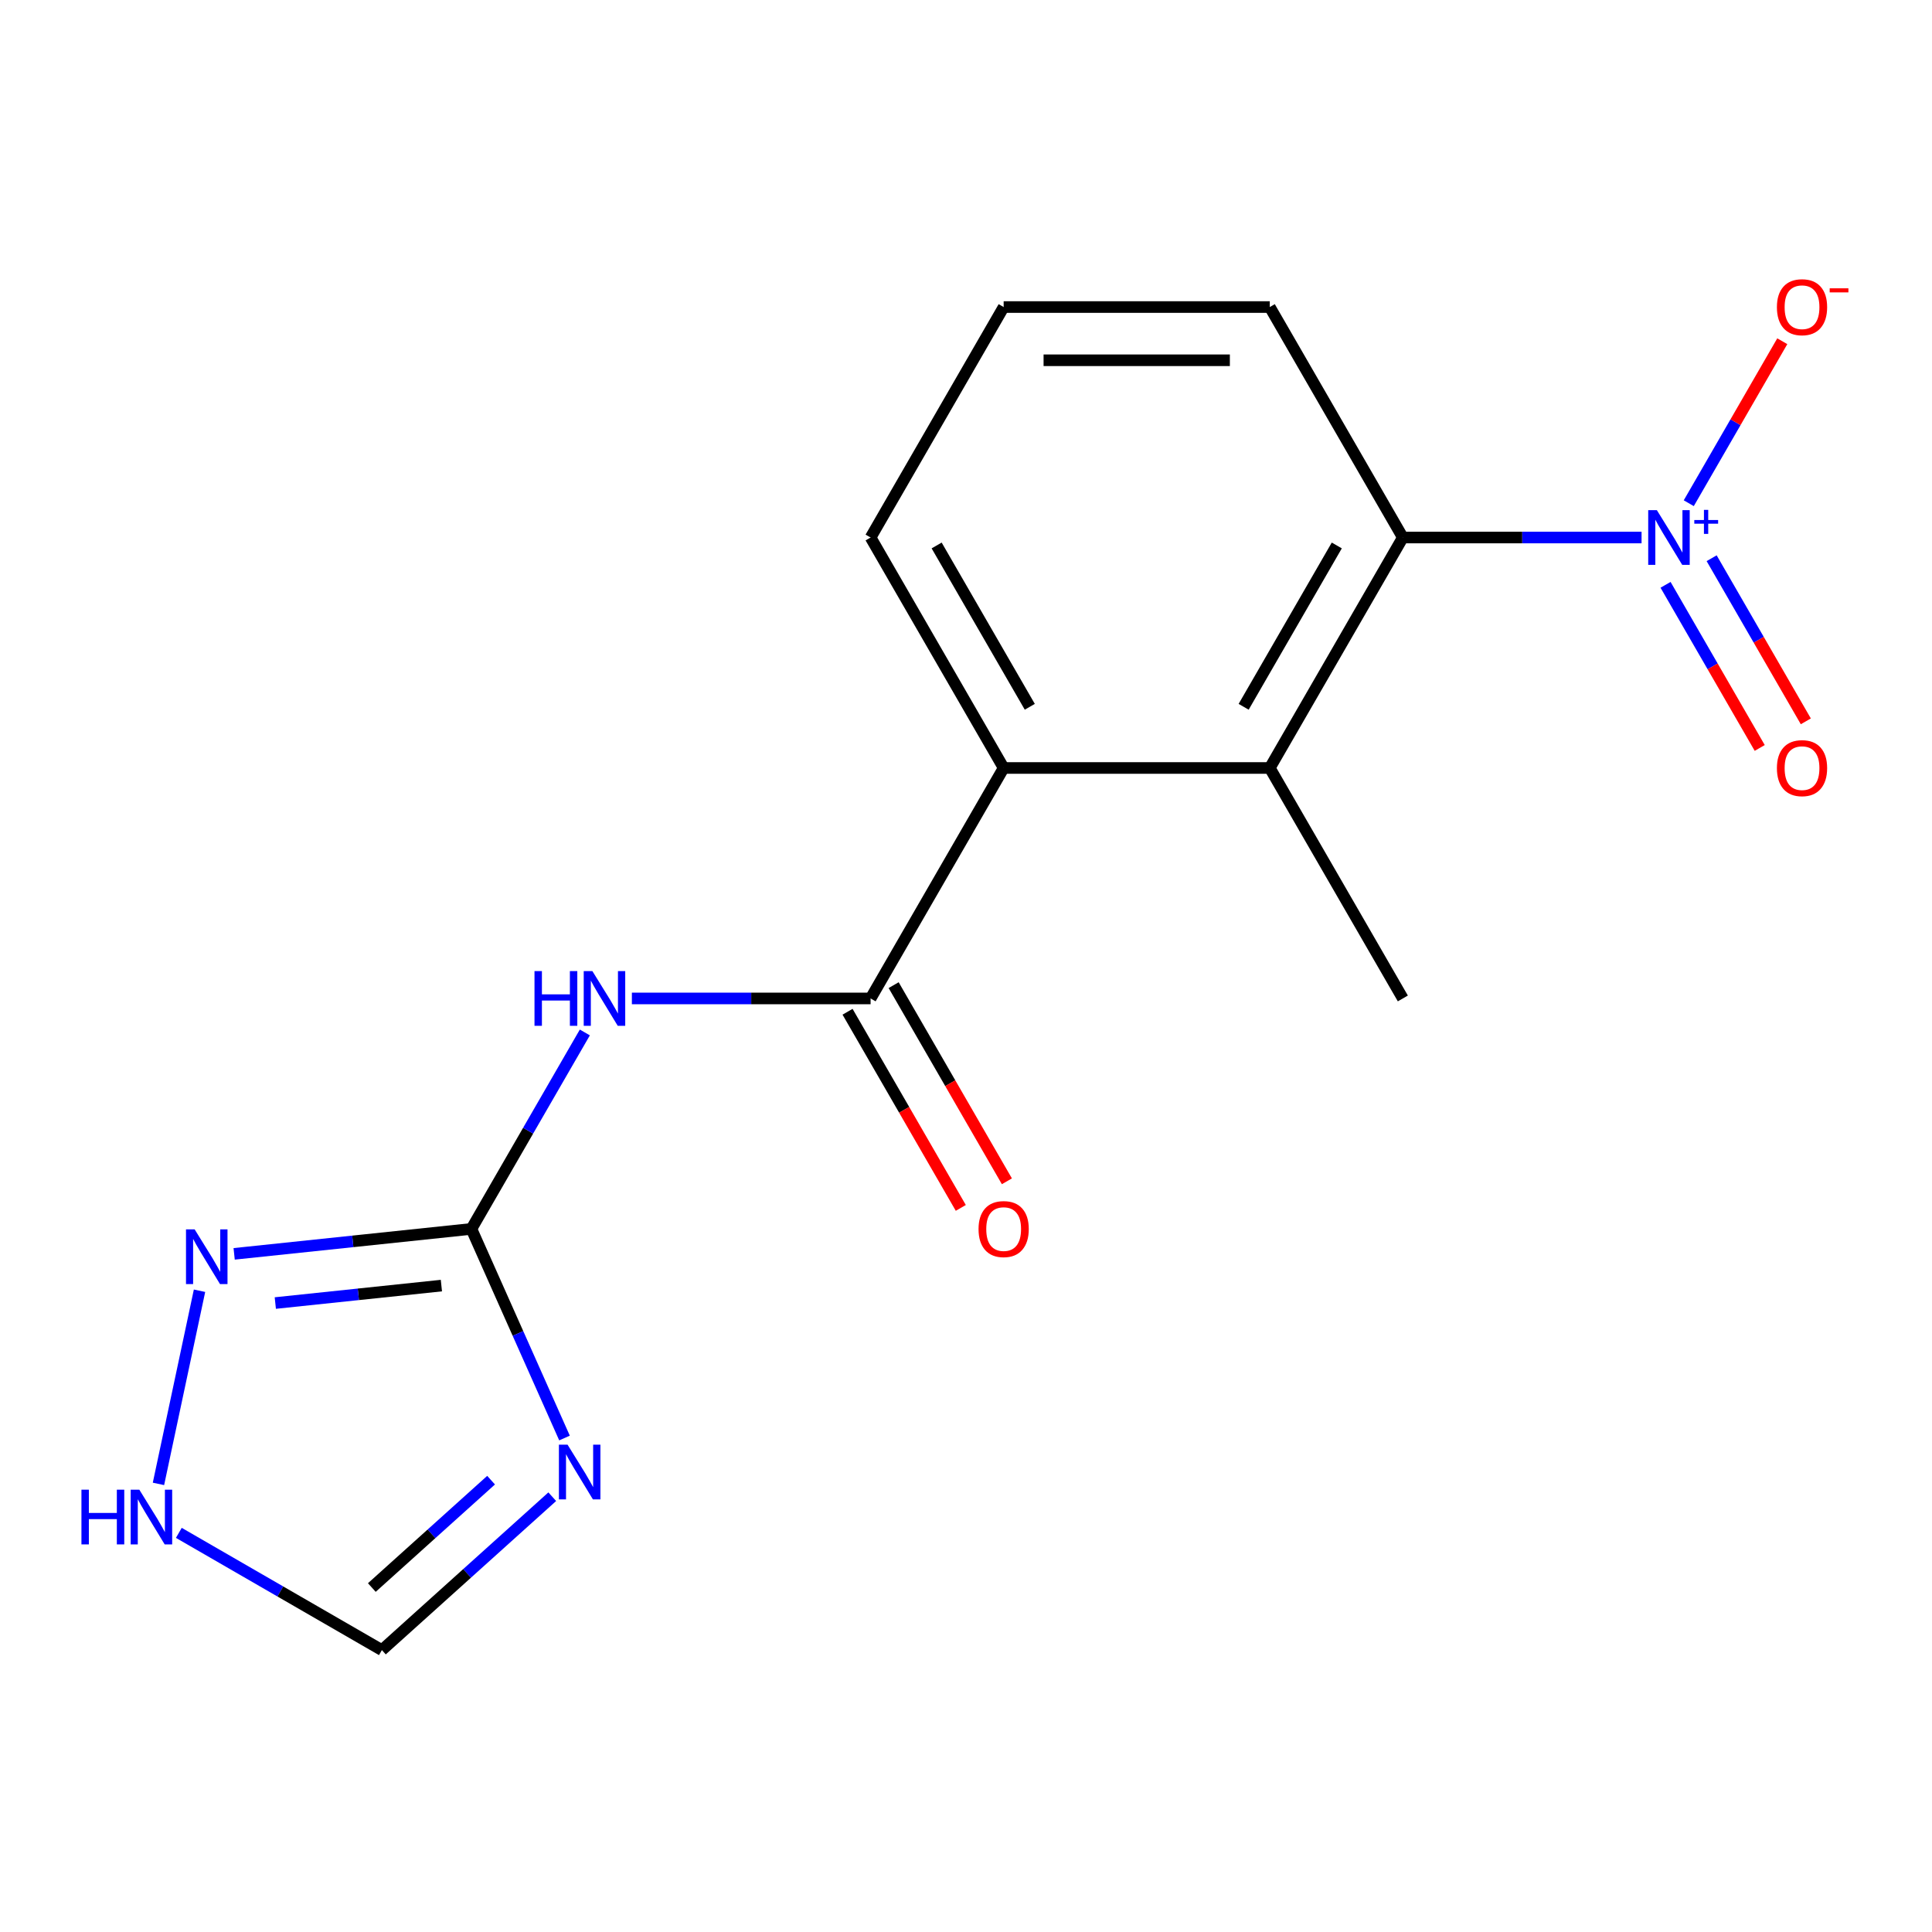<?xml version='1.0' encoding='iso-8859-1'?>
<svg version='1.1' baseProfile='full'
              xmlns='http://www.w3.org/2000/svg'
                      xmlns:rdkit='http://www.rdkit.org/xml'
                      xmlns:xlink='http://www.w3.org/1999/xlink'
                  xml:space='preserve'
width='1000px' height='1000px' viewBox='0 0 1000 1000'>
<!-- END OF HEADER -->
<rect style='opacity:1.0;fill:#FFFFFF;stroke:none' width='1000' height='1000' x='0' y='0'> </rect>
<path class='bond-4' d='M 849.668,278.216 L 787.888,278.216' style='fill:none;fill-rule:evenodd;stroke:#0000FF;stroke-width:6px;stroke-linecap:butt;stroke-linejoin:miter;stroke-opacity:1' />
<path class='bond-4' d='M 787.888,278.216 L 726.108,278.216' style='fill:none;fill-rule:evenodd;stroke:#000000;stroke-width:6px;stroke-linecap:butt;stroke-linejoin:miter;stroke-opacity:1' />
<path class='bond-10' d='M 874.101,260.463 L 898.305,218.54' style='fill:none;fill-rule:evenodd;stroke:#0000FF;stroke-width:6px;stroke-linecap:butt;stroke-linejoin:miter;stroke-opacity:1' />
<path class='bond-10' d='M 898.305,218.54 L 922.51,176.617' style='fill:none;fill-rule:evenodd;stroke:#FF0000;stroke-width:6px;stroke-linecap:butt;stroke-linejoin:miter;stroke-opacity:1' />
<path class='bond-11' d='M 862.086,302.707 L 886.459,344.922' style='fill:none;fill-rule:evenodd;stroke:#0000FF;stroke-width:6px;stroke-linecap:butt;stroke-linejoin:miter;stroke-opacity:1' />
<path class='bond-11' d='M 886.459,344.922 L 910.832,387.137' style='fill:none;fill-rule:evenodd;stroke:#FF0000;stroke-width:6px;stroke-linecap:butt;stroke-linejoin:miter;stroke-opacity:1' />
<path class='bond-11' d='M 885.944,288.932 L 910.317,331.148' style='fill:none;fill-rule:evenodd;stroke:#0000FF;stroke-width:6px;stroke-linecap:butt;stroke-linejoin:miter;stroke-opacity:1' />
<path class='bond-11' d='M 910.317,331.148 L 934.69,373.363' style='fill:none;fill-rule:evenodd;stroke:#FF0000;stroke-width:6px;stroke-linecap:butt;stroke-linejoin:miter;stroke-opacity:1' />
<path class='bond-0' d='M 244.003,636.085 L 273.358,585.242' style='fill:none;fill-rule:evenodd;stroke:#000000;stroke-width:6px;stroke-linecap:butt;stroke-linejoin:miter;stroke-opacity:1' />
<path class='bond-0' d='M 273.358,585.242 L 302.712,534.399' style='fill:none;fill-rule:evenodd;stroke:#0000FF;stroke-width:6px;stroke-linecap:butt;stroke-linejoin:miter;stroke-opacity:1' />
<path class='bond-1' d='M 244.003,636.085 L 268.097,690.201' style='fill:none;fill-rule:evenodd;stroke:#000000;stroke-width:6px;stroke-linecap:butt;stroke-linejoin:miter;stroke-opacity:1' />
<path class='bond-1' d='M 268.097,690.201 L 292.191,744.317' style='fill:none;fill-rule:evenodd;stroke:#0000FF;stroke-width:6px;stroke-linecap:butt;stroke-linejoin:miter;stroke-opacity:1' />
<path class='bond-7' d='M 244.003,636.085 L 182.6,642.539' style='fill:none;fill-rule:evenodd;stroke:#000000;stroke-width:6px;stroke-linecap:butt;stroke-linejoin:miter;stroke-opacity:1' />
<path class='bond-7' d='M 182.6,642.539 L 121.197,648.993' style='fill:none;fill-rule:evenodd;stroke:#0000FF;stroke-width:6px;stroke-linecap:butt;stroke-linejoin:miter;stroke-opacity:1' />
<path class='bond-7' d='M 228.462,665.419 L 185.48,669.937' style='fill:none;fill-rule:evenodd;stroke:#000000;stroke-width:6px;stroke-linecap:butt;stroke-linejoin:miter;stroke-opacity:1' />
<path class='bond-7' d='M 185.48,669.937 L 142.498,674.455' style='fill:none;fill-rule:evenodd;stroke:#0000FF;stroke-width:6px;stroke-linecap:butt;stroke-linejoin:miter;stroke-opacity:1' />
<path class='bond-9' d='M 285.845,774.692 L 241.755,814.391' style='fill:none;fill-rule:evenodd;stroke:#0000FF;stroke-width:6px;stroke-linecap:butt;stroke-linejoin:miter;stroke-opacity:1' />
<path class='bond-9' d='M 241.755,814.391 L 197.665,854.09' style='fill:none;fill-rule:evenodd;stroke:#000000;stroke-width:6px;stroke-linecap:butt;stroke-linejoin:miter;stroke-opacity:1' />
<path class='bond-9' d='M 254.184,766.129 L 223.321,793.918' style='fill:none;fill-rule:evenodd;stroke:#0000FF;stroke-width:6px;stroke-linecap:butt;stroke-linejoin:miter;stroke-opacity:1' />
<path class='bond-9' d='M 223.321,793.918 L 192.458,821.707' style='fill:none;fill-rule:evenodd;stroke:#000000;stroke-width:6px;stroke-linecap:butt;stroke-linejoin:miter;stroke-opacity:1' />
<path class='bond-2' d='M 327.059,516.796 L 388.839,516.796' style='fill:none;fill-rule:evenodd;stroke:#0000FF;stroke-width:6px;stroke-linecap:butt;stroke-linejoin:miter;stroke-opacity:1' />
<path class='bond-2' d='M 388.839,516.796 L 450.619,516.796' style='fill:none;fill-rule:evenodd;stroke:#000000;stroke-width:6px;stroke-linecap:butt;stroke-linejoin:miter;stroke-opacity:1' />
<path class='bond-3' d='M 450.619,516.796 L 519.491,397.506' style='fill:none;fill-rule:evenodd;stroke:#000000;stroke-width:6px;stroke-linecap:butt;stroke-linejoin:miter;stroke-opacity:1' />
<path class='bond-12' d='M 438.69,523.683 L 467.998,574.446' style='fill:none;fill-rule:evenodd;stroke:#000000;stroke-width:6px;stroke-linecap:butt;stroke-linejoin:miter;stroke-opacity:1' />
<path class='bond-12' d='M 467.998,574.446 L 497.307,625.209' style='fill:none;fill-rule:evenodd;stroke:#FF0000;stroke-width:6px;stroke-linecap:butt;stroke-linejoin:miter;stroke-opacity:1' />
<path class='bond-12' d='M 462.548,509.908 L 491.856,560.671' style='fill:none;fill-rule:evenodd;stroke:#000000;stroke-width:6px;stroke-linecap:butt;stroke-linejoin:miter;stroke-opacity:1' />
<path class='bond-12' d='M 491.856,560.671 L 521.165,611.435' style='fill:none;fill-rule:evenodd;stroke:#FF0000;stroke-width:6px;stroke-linecap:butt;stroke-linejoin:miter;stroke-opacity:1' />
<path class='bond-5' d='M 726.108,278.216 L 657.236,397.506' style='fill:none;fill-rule:evenodd;stroke:#000000;stroke-width:6px;stroke-linecap:butt;stroke-linejoin:miter;stroke-opacity:1' />
<path class='bond-5' d='M 691.919,282.335 L 643.708,365.838' style='fill:none;fill-rule:evenodd;stroke:#000000;stroke-width:6px;stroke-linecap:butt;stroke-linejoin:miter;stroke-opacity:1' />
<path class='bond-13' d='M 726.108,278.216 L 657.236,158.926' style='fill:none;fill-rule:evenodd;stroke:#000000;stroke-width:6px;stroke-linecap:butt;stroke-linejoin:miter;stroke-opacity:1' />
<path class='bond-6' d='M 657.236,397.506 L 519.491,397.506' style='fill:none;fill-rule:evenodd;stroke:#000000;stroke-width:6px;stroke-linecap:butt;stroke-linejoin:miter;stroke-opacity:1' />
<path class='bond-15' d='M 657.236,397.506 L 726.108,516.796' style='fill:none;fill-rule:evenodd;stroke:#000000;stroke-width:6px;stroke-linecap:butt;stroke-linejoin:miter;stroke-opacity:1' />
<path class='bond-17' d='M 519.491,397.506 L 450.619,278.216' style='fill:none;fill-rule:evenodd;stroke:#000000;stroke-width:6px;stroke-linecap:butt;stroke-linejoin:miter;stroke-opacity:1' />
<path class='bond-17' d='M 533.019,365.838 L 484.808,282.335' style='fill:none;fill-rule:evenodd;stroke:#000000;stroke-width:6px;stroke-linecap:butt;stroke-linejoin:miter;stroke-opacity:1' />
<path class='bond-8' d='M 103.272,668.087 L 82.021,768.064' style='fill:none;fill-rule:evenodd;stroke:#0000FF;stroke-width:6px;stroke-linecap:butt;stroke-linejoin:miter;stroke-opacity:1' />
<path class='bond-18' d='M 92.559,793.407 L 145.112,823.748' style='fill:none;fill-rule:evenodd;stroke:#0000FF;stroke-width:6px;stroke-linecap:butt;stroke-linejoin:miter;stroke-opacity:1' />
<path class='bond-18' d='M 145.112,823.748 L 197.665,854.09' style='fill:none;fill-rule:evenodd;stroke:#000000;stroke-width:6px;stroke-linecap:butt;stroke-linejoin:miter;stroke-opacity:1' />
<path class='bond-16' d='M 657.236,158.926 L 519.491,158.926' style='fill:none;fill-rule:evenodd;stroke:#000000;stroke-width:6px;stroke-linecap:butt;stroke-linejoin:miter;stroke-opacity:1' />
<path class='bond-16' d='M 636.574,186.475 L 540.153,186.475' style='fill:none;fill-rule:evenodd;stroke:#000000;stroke-width:6px;stroke-linecap:butt;stroke-linejoin:miter;stroke-opacity:1' />
<path class='bond-14' d='M 450.619,278.216 L 519.491,158.926' style='fill:none;fill-rule:evenodd;stroke:#000000;stroke-width:6px;stroke-linecap:butt;stroke-linejoin:miter;stroke-opacity:1' />
<path  class='atom-0' d='M 857.592 264.056
L 866.872 279.056
Q 867.792 280.536, 869.272 283.216
Q 870.752 285.896, 870.832 286.056
L 870.832 264.056
L 874.592 264.056
L 874.592 292.376
L 870.712 292.376
L 860.752 275.976
Q 859.592 274.056, 858.352 271.856
Q 857.152 269.656, 856.792 268.976
L 856.792 292.376
L 853.112 292.376
L 853.112 264.056
L 857.592 264.056
' fill='#0000FF'/>
<path  class='atom-0' d='M 876.968 269.161
L 881.957 269.161
L 881.957 263.907
L 884.175 263.907
L 884.175 269.161
L 889.296 269.161
L 889.296 271.061
L 884.175 271.061
L 884.175 276.341
L 881.957 276.341
L 881.957 271.061
L 876.968 271.061
L 876.968 269.161
' fill='#0000FF'/>
<path  class='atom-2' d='M 293.769 747.761
L 303.049 762.761
Q 303.969 764.241, 305.449 766.921
Q 306.929 769.601, 307.009 769.761
L 307.009 747.761
L 310.769 747.761
L 310.769 776.081
L 306.889 776.081
L 296.929 759.681
Q 295.769 757.761, 294.529 755.561
Q 293.329 753.361, 292.969 752.681
L 292.969 776.081
L 289.289 776.081
L 289.289 747.761
L 293.769 747.761
' fill='#0000FF'/>
<path  class='atom-3' d='M 276.655 502.636
L 280.495 502.636
L 280.495 514.676
L 294.975 514.676
L 294.975 502.636
L 298.815 502.636
L 298.815 530.956
L 294.975 530.956
L 294.975 517.876
L 280.495 517.876
L 280.495 530.956
L 276.655 530.956
L 276.655 502.636
' fill='#0000FF'/>
<path  class='atom-3' d='M 306.615 502.636
L 315.895 517.636
Q 316.815 519.116, 318.295 521.796
Q 319.775 524.476, 319.855 524.636
L 319.855 502.636
L 323.615 502.636
L 323.615 530.956
L 319.735 530.956
L 309.775 514.556
Q 308.615 512.636, 307.375 510.436
Q 306.175 508.236, 305.815 507.556
L 305.815 530.956
L 302.135 530.956
L 302.135 502.636
L 306.615 502.636
' fill='#0000FF'/>
<path  class='atom-8' d='M 100.754 636.324
L 110.034 651.324
Q 110.954 652.804, 112.434 655.484
Q 113.914 658.164, 113.994 658.324
L 113.994 636.324
L 117.754 636.324
L 117.754 664.644
L 113.874 664.644
L 103.914 648.244
Q 102.754 646.324, 101.514 644.124
Q 100.314 641.924, 99.954 641.244
L 99.954 664.644
L 96.274 664.644
L 96.274 636.324
L 100.754 636.324
' fill='#0000FF'/>
<path  class='atom-9' d='M 42.155 771.058
L 45.995 771.058
L 45.995 783.098
L 60.475 783.098
L 60.475 771.058
L 64.315 771.058
L 64.315 799.378
L 60.475 799.378
L 60.475 786.298
L 45.995 786.298
L 45.995 799.378
L 42.155 799.378
L 42.155 771.058
' fill='#0000FF'/>
<path  class='atom-9' d='M 72.115 771.058
L 81.395 786.058
Q 82.315 787.538, 83.795 790.218
Q 85.275 792.898, 85.355 793.058
L 85.355 771.058
L 89.115 771.058
L 89.115 799.378
L 85.235 799.378
L 75.275 782.978
Q 74.115 781.058, 72.875 778.858
Q 71.675 776.658, 71.315 775.978
L 71.315 799.378
L 67.635 799.378
L 67.635 771.058
L 72.115 771.058
' fill='#0000FF'/>
<path  class='atom-11' d='M 919.724 159.006
Q 919.724 152.206, 923.084 148.406
Q 926.444 144.606, 932.724 144.606
Q 939.004 144.606, 942.364 148.406
Q 945.724 152.206, 945.724 159.006
Q 945.724 165.886, 942.324 169.806
Q 938.924 173.686, 932.724 173.686
Q 926.484 173.686, 923.084 169.806
Q 919.724 165.926, 919.724 159.006
M 932.724 170.486
Q 937.044 170.486, 939.364 167.606
Q 941.724 164.686, 941.724 159.006
Q 941.724 153.446, 939.364 150.646
Q 937.044 147.806, 932.724 147.806
Q 928.404 147.806, 926.044 150.606
Q 923.724 153.406, 923.724 159.006
Q 923.724 164.726, 926.044 167.606
Q 928.404 170.486, 932.724 170.486
' fill='#FF0000'/>
<path  class='atom-11' d='M 947.044 149.228
L 956.733 149.228
L 956.733 151.34
L 947.044 151.34
L 947.044 149.228
' fill='#FF0000'/>
<path  class='atom-12' d='M 919.724 397.586
Q 919.724 390.786, 923.084 386.986
Q 926.444 383.186, 932.724 383.186
Q 939.004 383.186, 942.364 386.986
Q 945.724 390.786, 945.724 397.586
Q 945.724 404.466, 942.324 408.386
Q 938.924 412.266, 932.724 412.266
Q 926.484 412.266, 923.084 408.386
Q 919.724 404.506, 919.724 397.586
M 932.724 409.066
Q 937.044 409.066, 939.364 406.186
Q 941.724 403.266, 941.724 397.586
Q 941.724 392.026, 939.364 389.226
Q 937.044 386.386, 932.724 386.386
Q 928.404 386.386, 926.044 389.186
Q 923.724 391.986, 923.724 397.586
Q 923.724 403.306, 926.044 406.186
Q 928.404 409.066, 932.724 409.066
' fill='#FF0000'/>
<path  class='atom-13' d='M 506.491 636.165
Q 506.491 629.365, 509.851 625.565
Q 513.211 621.765, 519.491 621.765
Q 525.771 621.765, 529.131 625.565
Q 532.491 629.365, 532.491 636.165
Q 532.491 643.045, 529.091 646.965
Q 525.691 650.845, 519.491 650.845
Q 513.251 650.845, 509.851 646.965
Q 506.491 643.085, 506.491 636.165
M 519.491 647.645
Q 523.811 647.645, 526.131 644.765
Q 528.491 641.845, 528.491 636.165
Q 528.491 630.605, 526.131 627.805
Q 523.811 624.965, 519.491 624.965
Q 515.171 624.965, 512.811 627.765
Q 510.491 630.565, 510.491 636.165
Q 510.491 641.885, 512.811 644.765
Q 515.171 647.645, 519.491 647.645
' fill='#FF0000'/>
</svg>
